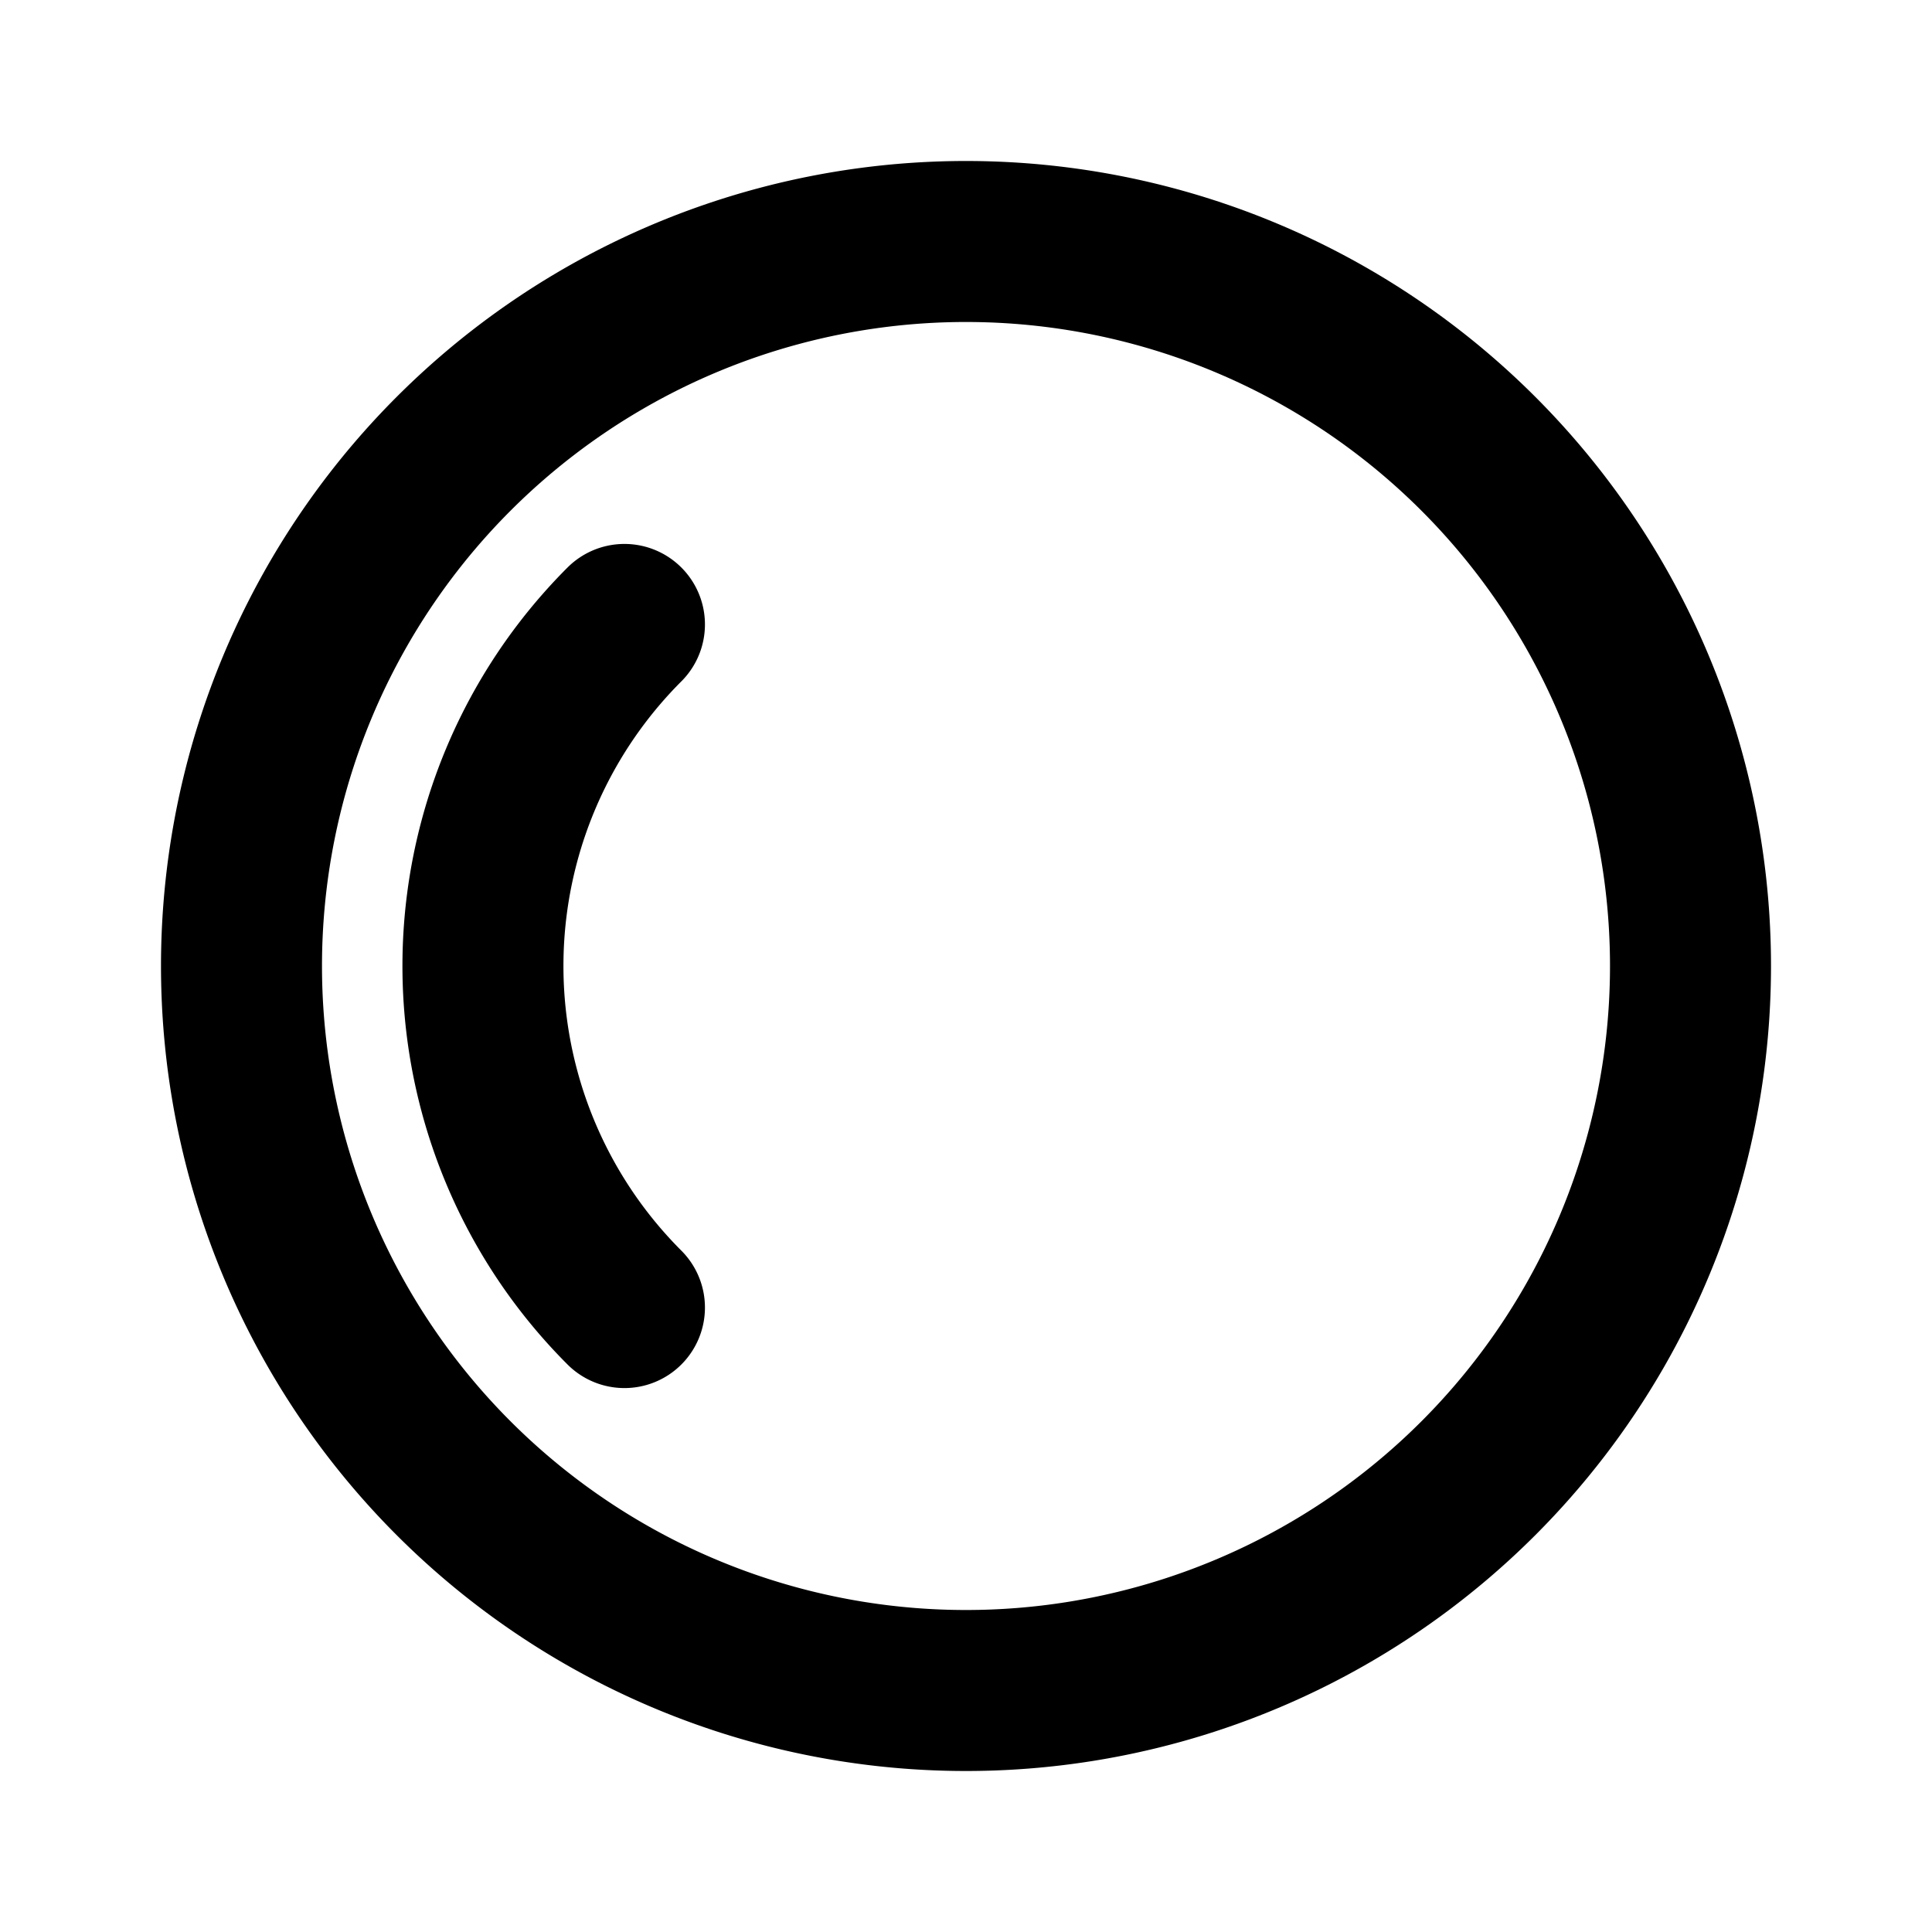<svg xmlns="http://www.w3.org/2000/svg" class="icon icon-tabler icon-tabler-inner-shadow-left" width="24" height="24" viewBox="0 0 24 24" stroke-width="2" stroke="currentColor" fill="none" stroke-linecap="round" stroke-linejoin="round">
  <path stroke="none" d="M0 0h24v24H0z" fill="none"/>
  <path d="M5.636 5.636a9 9 0 1 1 12.728 12.728a9 9 0 0 1 -12.728 -12.728z" />
  <path d="M7.757 16.243a6 6 0 0 1 0 -8.486" />
</svg>


